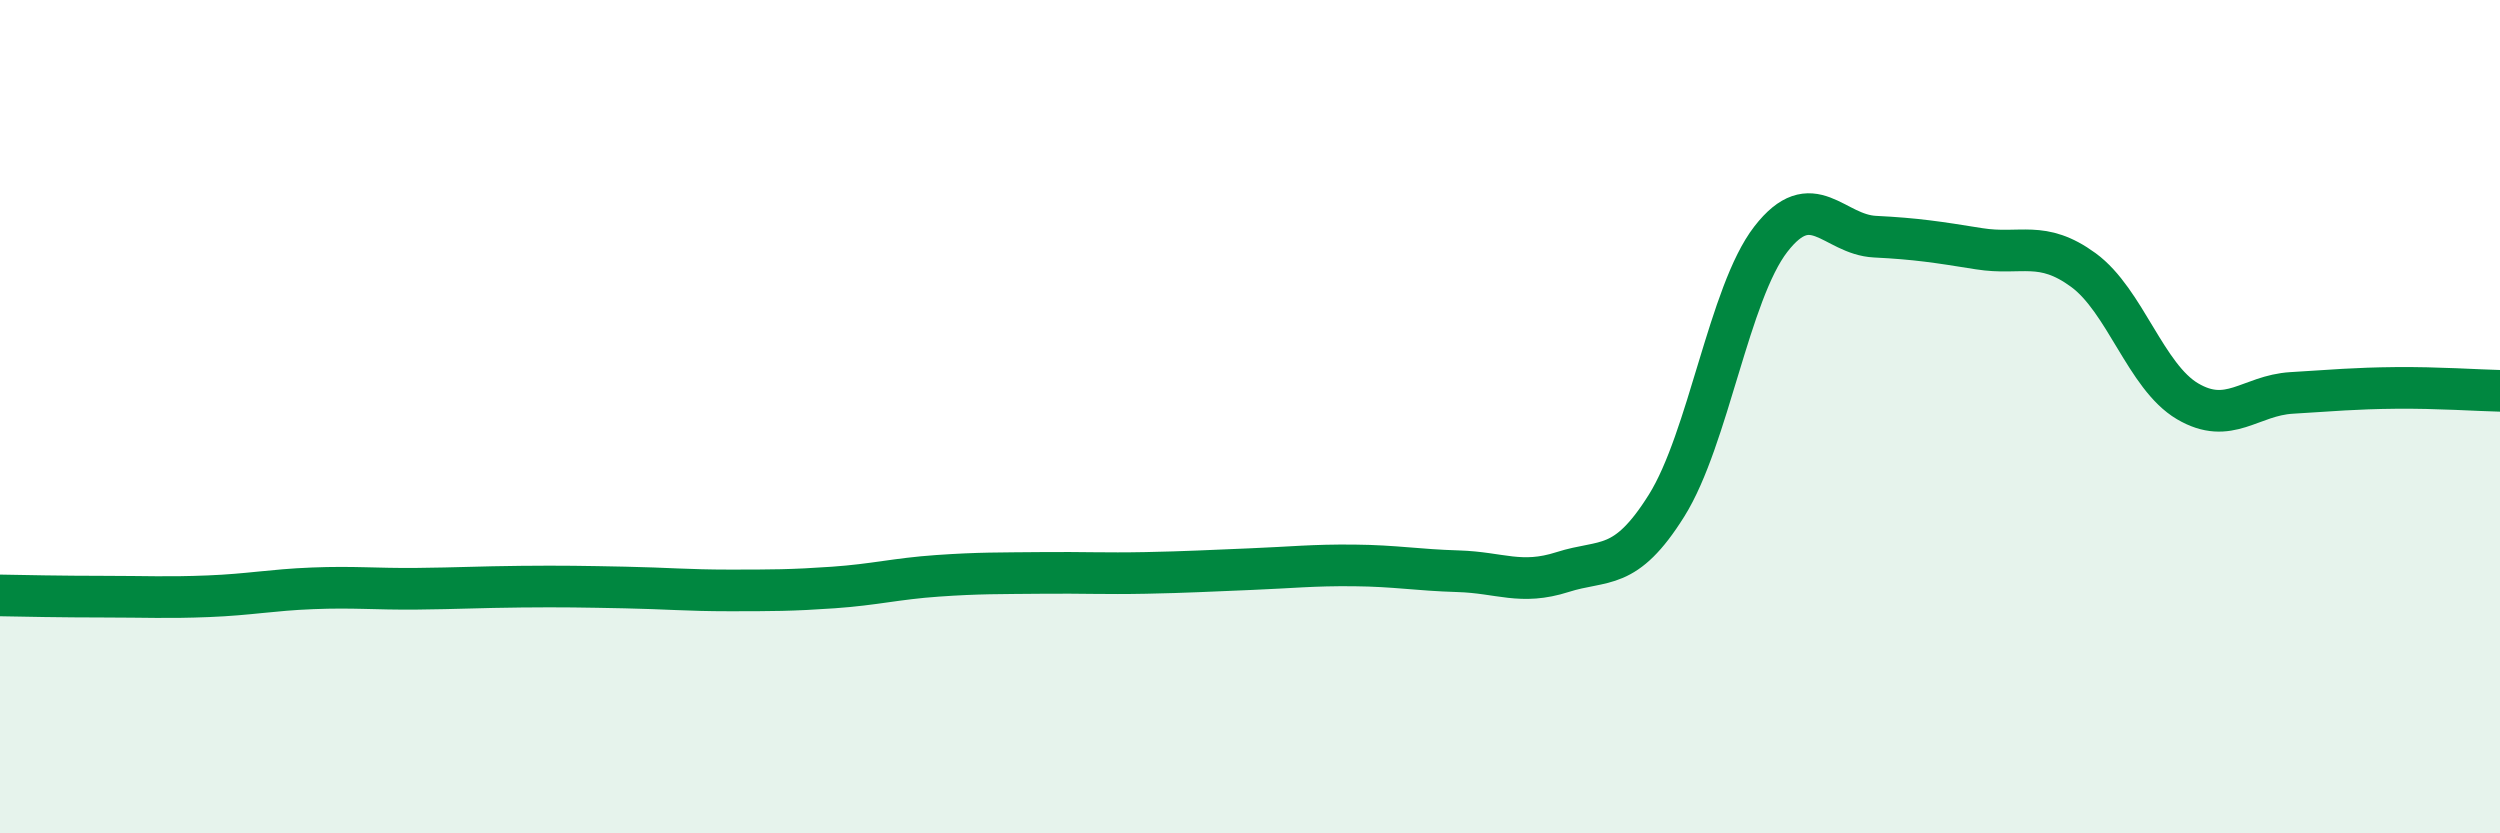 
    <svg width="60" height="20" viewBox="0 0 60 20" xmlns="http://www.w3.org/2000/svg">
      <path
        d="M 0,14.29 C 0.5,14.3 1.5,14.32 2.5,14.32 C 3.5,14.32 4,14.35 5,14.31 C 6,14.27 6.5,14.16 7.5,14.12 C 8.5,14.08 9,14.14 10,14.13 C 11,14.12 11.5,14.09 12.5,14.08 C 13.5,14.07 14,14.08 15,14.1 C 16,14.12 16.5,14.17 17.5,14.17 C 18.5,14.17 19,14.17 20,14.1 C 21,14.03 21.5,13.89 22.5,13.82 C 23.5,13.75 24,13.76 25,13.75 C 26,13.74 26.5,13.77 27.5,13.75 C 28.5,13.73 29,13.7 30,13.66 C 31,13.62 31.5,13.56 32.5,13.57 C 33.5,13.58 34,13.68 35,13.71 C 36,13.74 36.5,14.05 37.5,13.73 C 38.5,13.41 39,13.73 40,12.13 C 41,10.53 41.5,7.03 42.5,5.74 C 43.5,4.45 44,5.63 45,5.68 C 46,5.73 46.5,5.81 47.5,5.97 C 48.5,6.13 49,5.75 50,6.48 C 51,7.21 51.5,9.04 52.5,9.63 C 53.5,10.22 54,9.49 55,9.43 C 56,9.37 56.5,9.32 57.5,9.31 C 58.5,9.3 59.5,9.37 60,9.38L60 20L0 20Z"
        fill="#008740"
        opacity="0.1"
        stroke-linecap="round"
        stroke-linejoin="round"
      />
      <path
        d="M 0,14.29 C 0.5,14.3 1.5,14.32 2.5,14.32 C 3.5,14.32 4,14.35 5,14.31 C 6,14.27 6.5,14.16 7.5,14.12 C 8.5,14.08 9,14.14 10,14.13 C 11,14.12 11.5,14.09 12.5,14.08 C 13.5,14.07 14,14.08 15,14.1 C 16,14.12 16.5,14.17 17.5,14.17 C 18.5,14.17 19,14.17 20,14.1 C 21,14.03 21.5,13.89 22.5,13.82 C 23.5,13.75 24,13.76 25,13.75 C 26,13.74 26.5,13.77 27.5,13.75 C 28.5,13.73 29,13.7 30,13.66 C 31,13.62 31.5,13.56 32.5,13.57 C 33.5,13.58 34,13.68 35,13.71 C 36,13.74 36.5,14.05 37.5,13.73 C 38.5,13.41 39,13.73 40,12.13 C 41,10.53 41.5,7.03 42.5,5.74 C 43.5,4.45 44,5.63 45,5.68 C 46,5.73 46.5,5.81 47.5,5.97 C 48.5,6.13 49,5.75 50,6.48 C 51,7.21 51.5,9.04 52.5,9.63 C 53.5,10.22 54,9.49 55,9.43 C 56,9.37 56.5,9.32 57.5,9.31 C 58.5,9.3 59.5,9.37 60,9.38"
        stroke="#008740"
        stroke-width="1"
        fill="none"
        stroke-linecap="round"
        stroke-linejoin="round"
      />
    </svg>
  